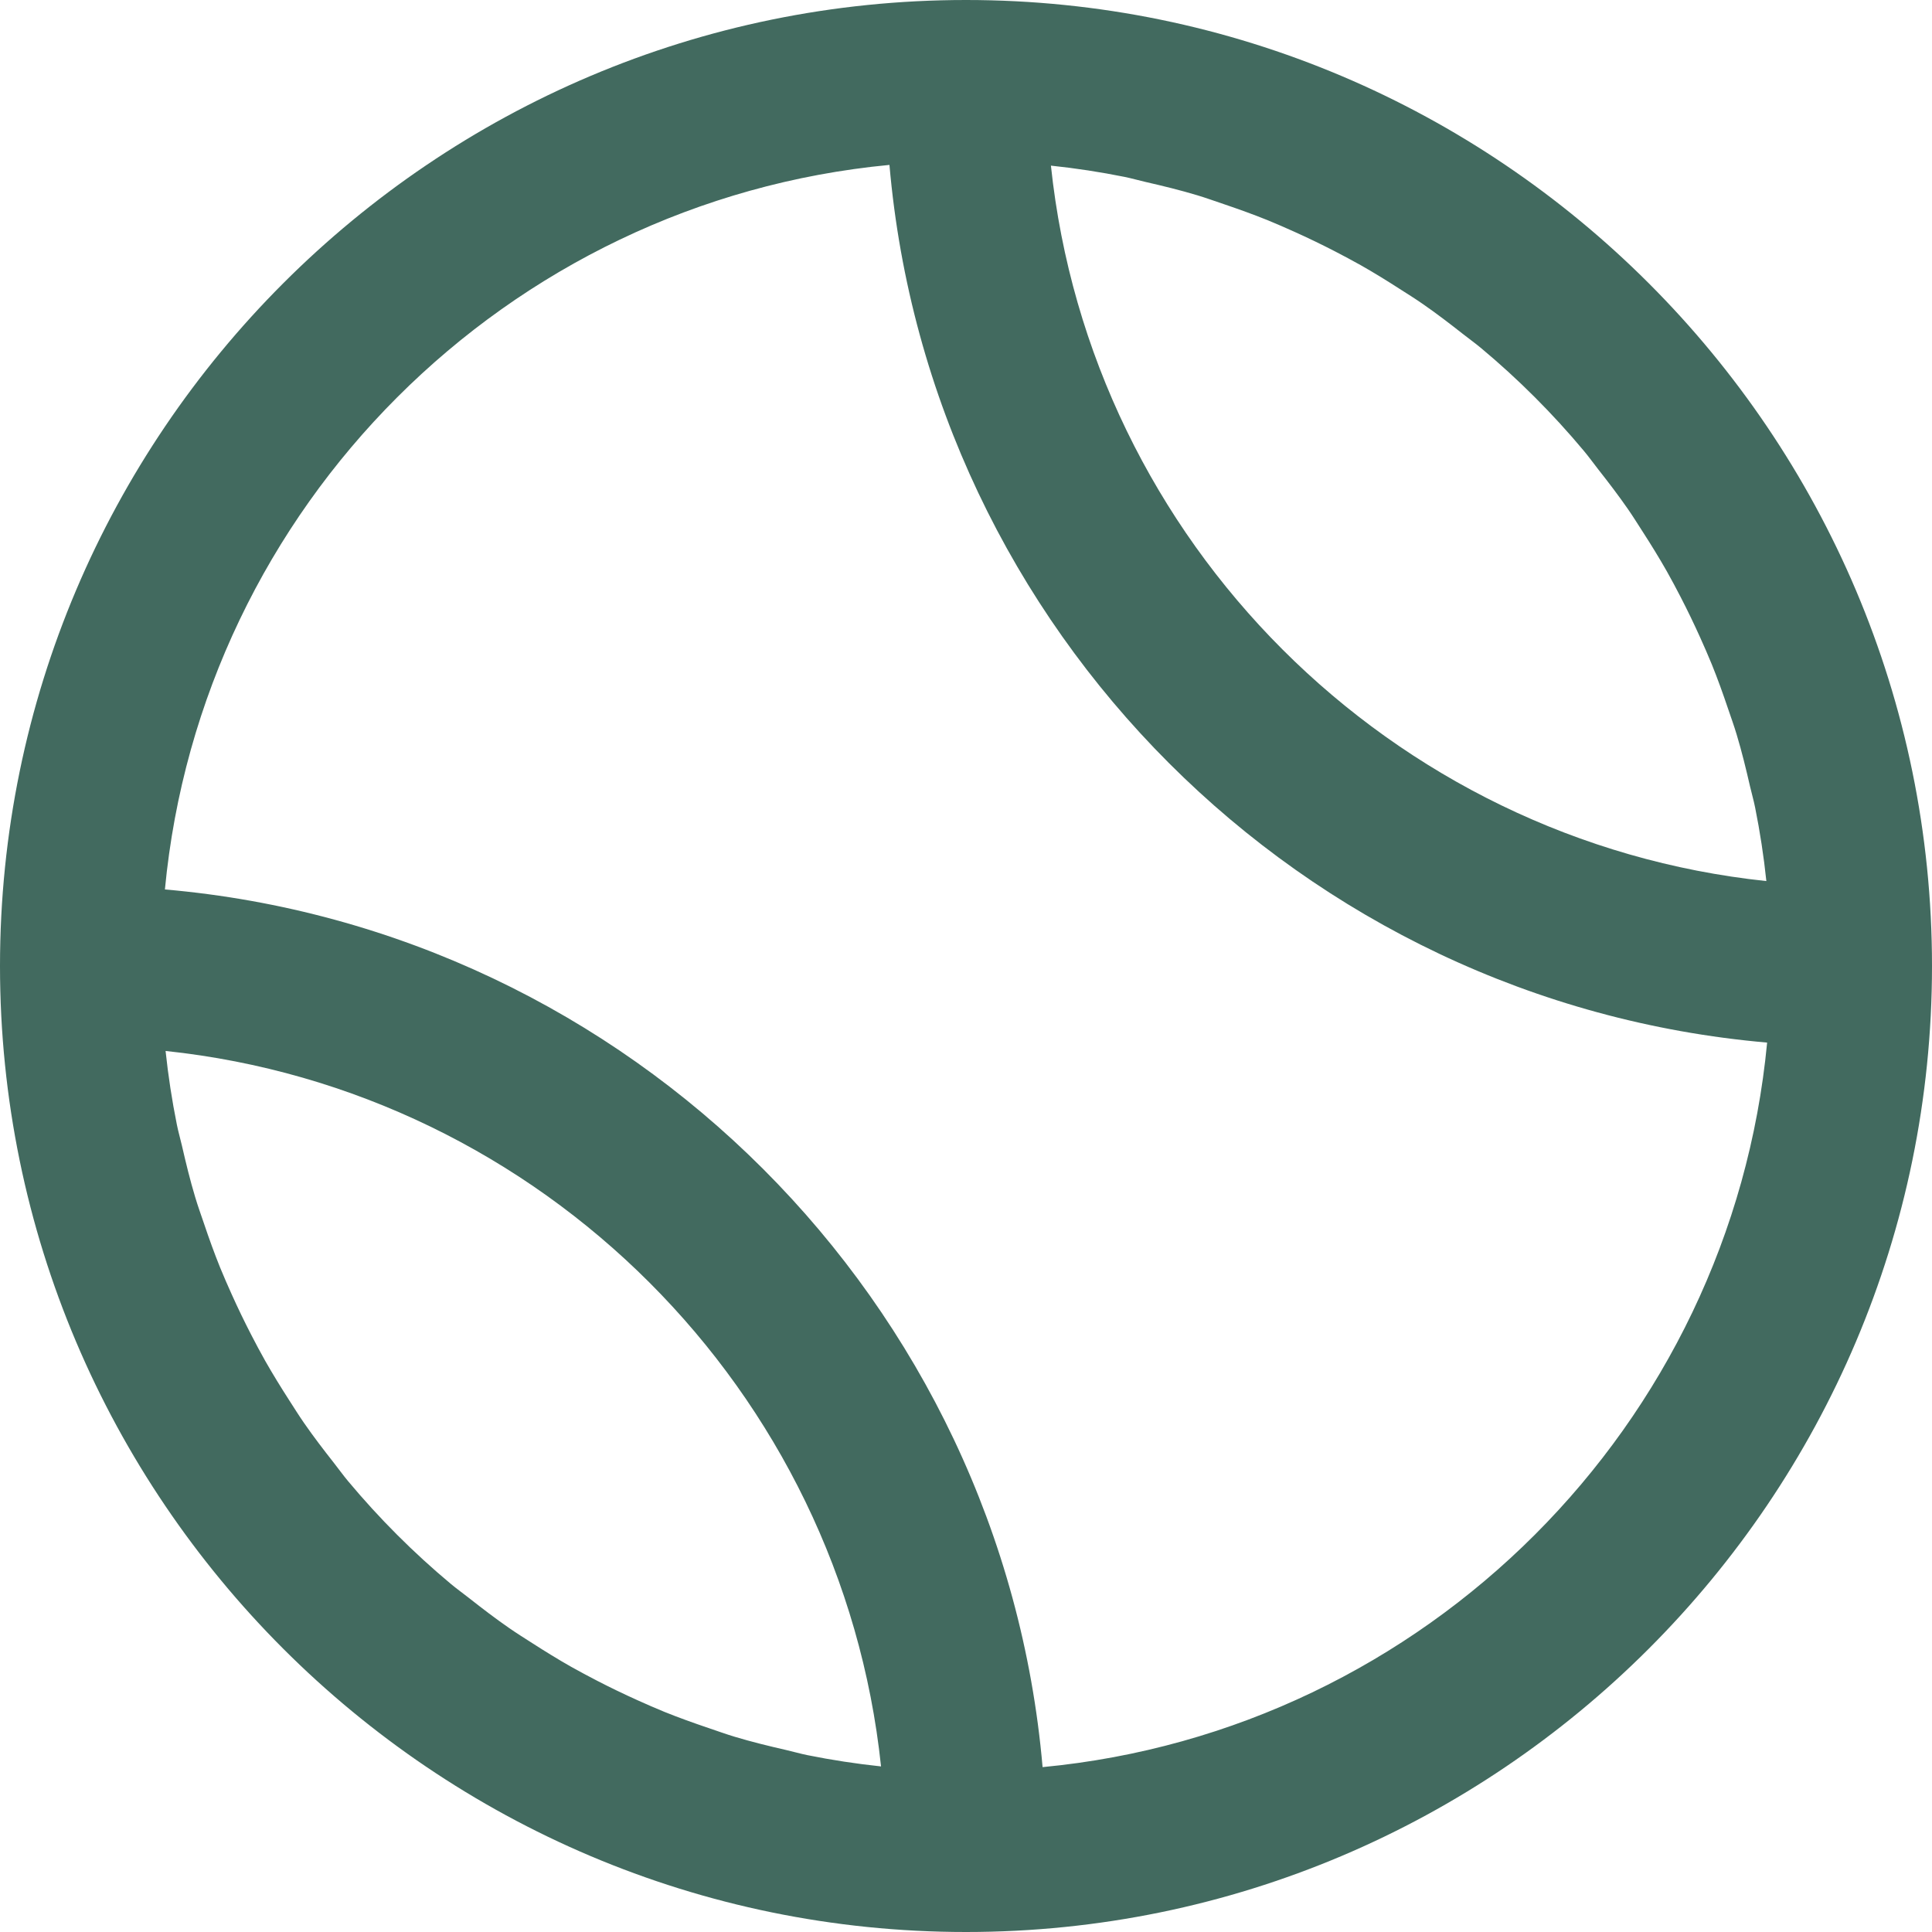<?xml version="1.0"?>
<svg xmlns="http://www.w3.org/2000/svg" xmlns:xlink="http://www.w3.org/1999/xlink" xmlns:svgjs="http://svgjs.com/svgjs" version="1.1" width="512" height="512" x="0" y="0" viewBox="0 0 384 384" style="enable-background:new 0 0 512 512" xml:space="preserve"><g><script/><path xmlns="http://www.w3.org/2000/svg" d="m192 0c-105.871 0-192 86.129-192 192s86.129 192 192 192 192-86.129 192-192-86.129-192-192-192zm125.656 93.281c2.031 2.582 4.031 5.191 5.902 7.895 1.051 1.512 2.016 3.082 3.016 4.625 1.633 2.535 3.219 5.109 4.715 7.742.949 1.688 1.863 3.402 2.75 5.121 1.367 2.648 2.664 5.336 3.891 8.062.789 1.77 1.582 3.539 2.309 5.336 1.16 2.867 2.211 5.793 3.203 8.738.59 1.734 1.215 3.457 1.742 5.223 1.016 3.367 1.855 6.816 2.648 10.273.32 1.398.727 2.766 1.008 4.184.969 4.809 1.719 9.688 2.238 14.641-74.742-7.891-134.309-67.457-142.199-142.199 4.953.52 9.832 1.27 14.641 2.238 1.418.289 2.785.688 4.184 1.008 3.465.793 6.906 1.633 10.273 2.648 1.758.527 3.48 1.16 5.223 1.742 2.945 1 5.863 2.043 8.738 3.203 1.797.727 3.566 1.52 5.336 2.309 2.727 1.227 5.414 2.523 8.062 3.891 1.719.895 3.434 1.801 5.121 2.75 2.633 1.488 5.207 3.082 7.742 4.715 1.555.988 3.113 1.965 4.625 3.016 2.703 1.871 5.312 3.871 7.895 5.902 1.219.961 2.473 1.855 3.664 2.848 7.41 6.184 14.242 13.023 20.426 20.426.992 1.184 1.895 2.445 2.848 3.664zm-157.184 255.566c-1.418-.289-2.785-.688-4.184-1.008-3.465-.793-6.906-1.633-10.273-2.648-1.758-.527-3.48-1.16-5.223-1.742-2.945-1-5.863-2.043-8.738-3.203-1.797-.727-3.566-1.52-5.336-2.309-2.727-1.227-5.414-2.523-8.062-3.891-1.719-.895-3.434-1.801-5.121-2.75-2.633-1.488-5.207-3.082-7.742-4.711-1.555-.992-3.113-1.969-4.625-3.02-2.703-1.871-5.312-3.871-7.895-5.902-1.219-.961-2.473-1.855-3.664-2.848-7.41-6.184-14.242-13.023-20.426-20.426-.992-1.184-1.887-2.445-2.848-3.664-2.031-2.582-4.031-5.191-5.902-7.895-1.051-1.512-2.02-3.078-3.02-4.625-1.629-2.535-3.215-5.109-4.711-7.742-.949-1.688-1.863-3.402-2.75-5.121-1.367-2.648-2.664-5.336-3.891-8.062-.789-1.77-1.582-3.539-2.309-5.336-1.16-2.867-2.211-5.793-3.203-8.738-.59-1.734-1.215-3.453-1.742-5.223-1.016-3.367-1.855-6.816-2.648-10.273-.32-1.398-.727-2.766-1.008-4.184-.969-4.809-1.719-9.688-2.242-14.641 74.746 7.891 134.312 67.457 142.203 142.203-4.953-.523-9.832-1.273-14.641-2.242zm46.75 2.383c-8.047-92.504-81.941-166.398-174.445-174.445 7.223-76.09 67.918-136.785 144.008-144.008 8.047 92.504 81.941 166.398 174.445 174.445-7.223 76.09-67.918 136.785-144.008 144.008zm0 0" fill="#426a5f" data-original="#000000" style=""/></g></svg>
